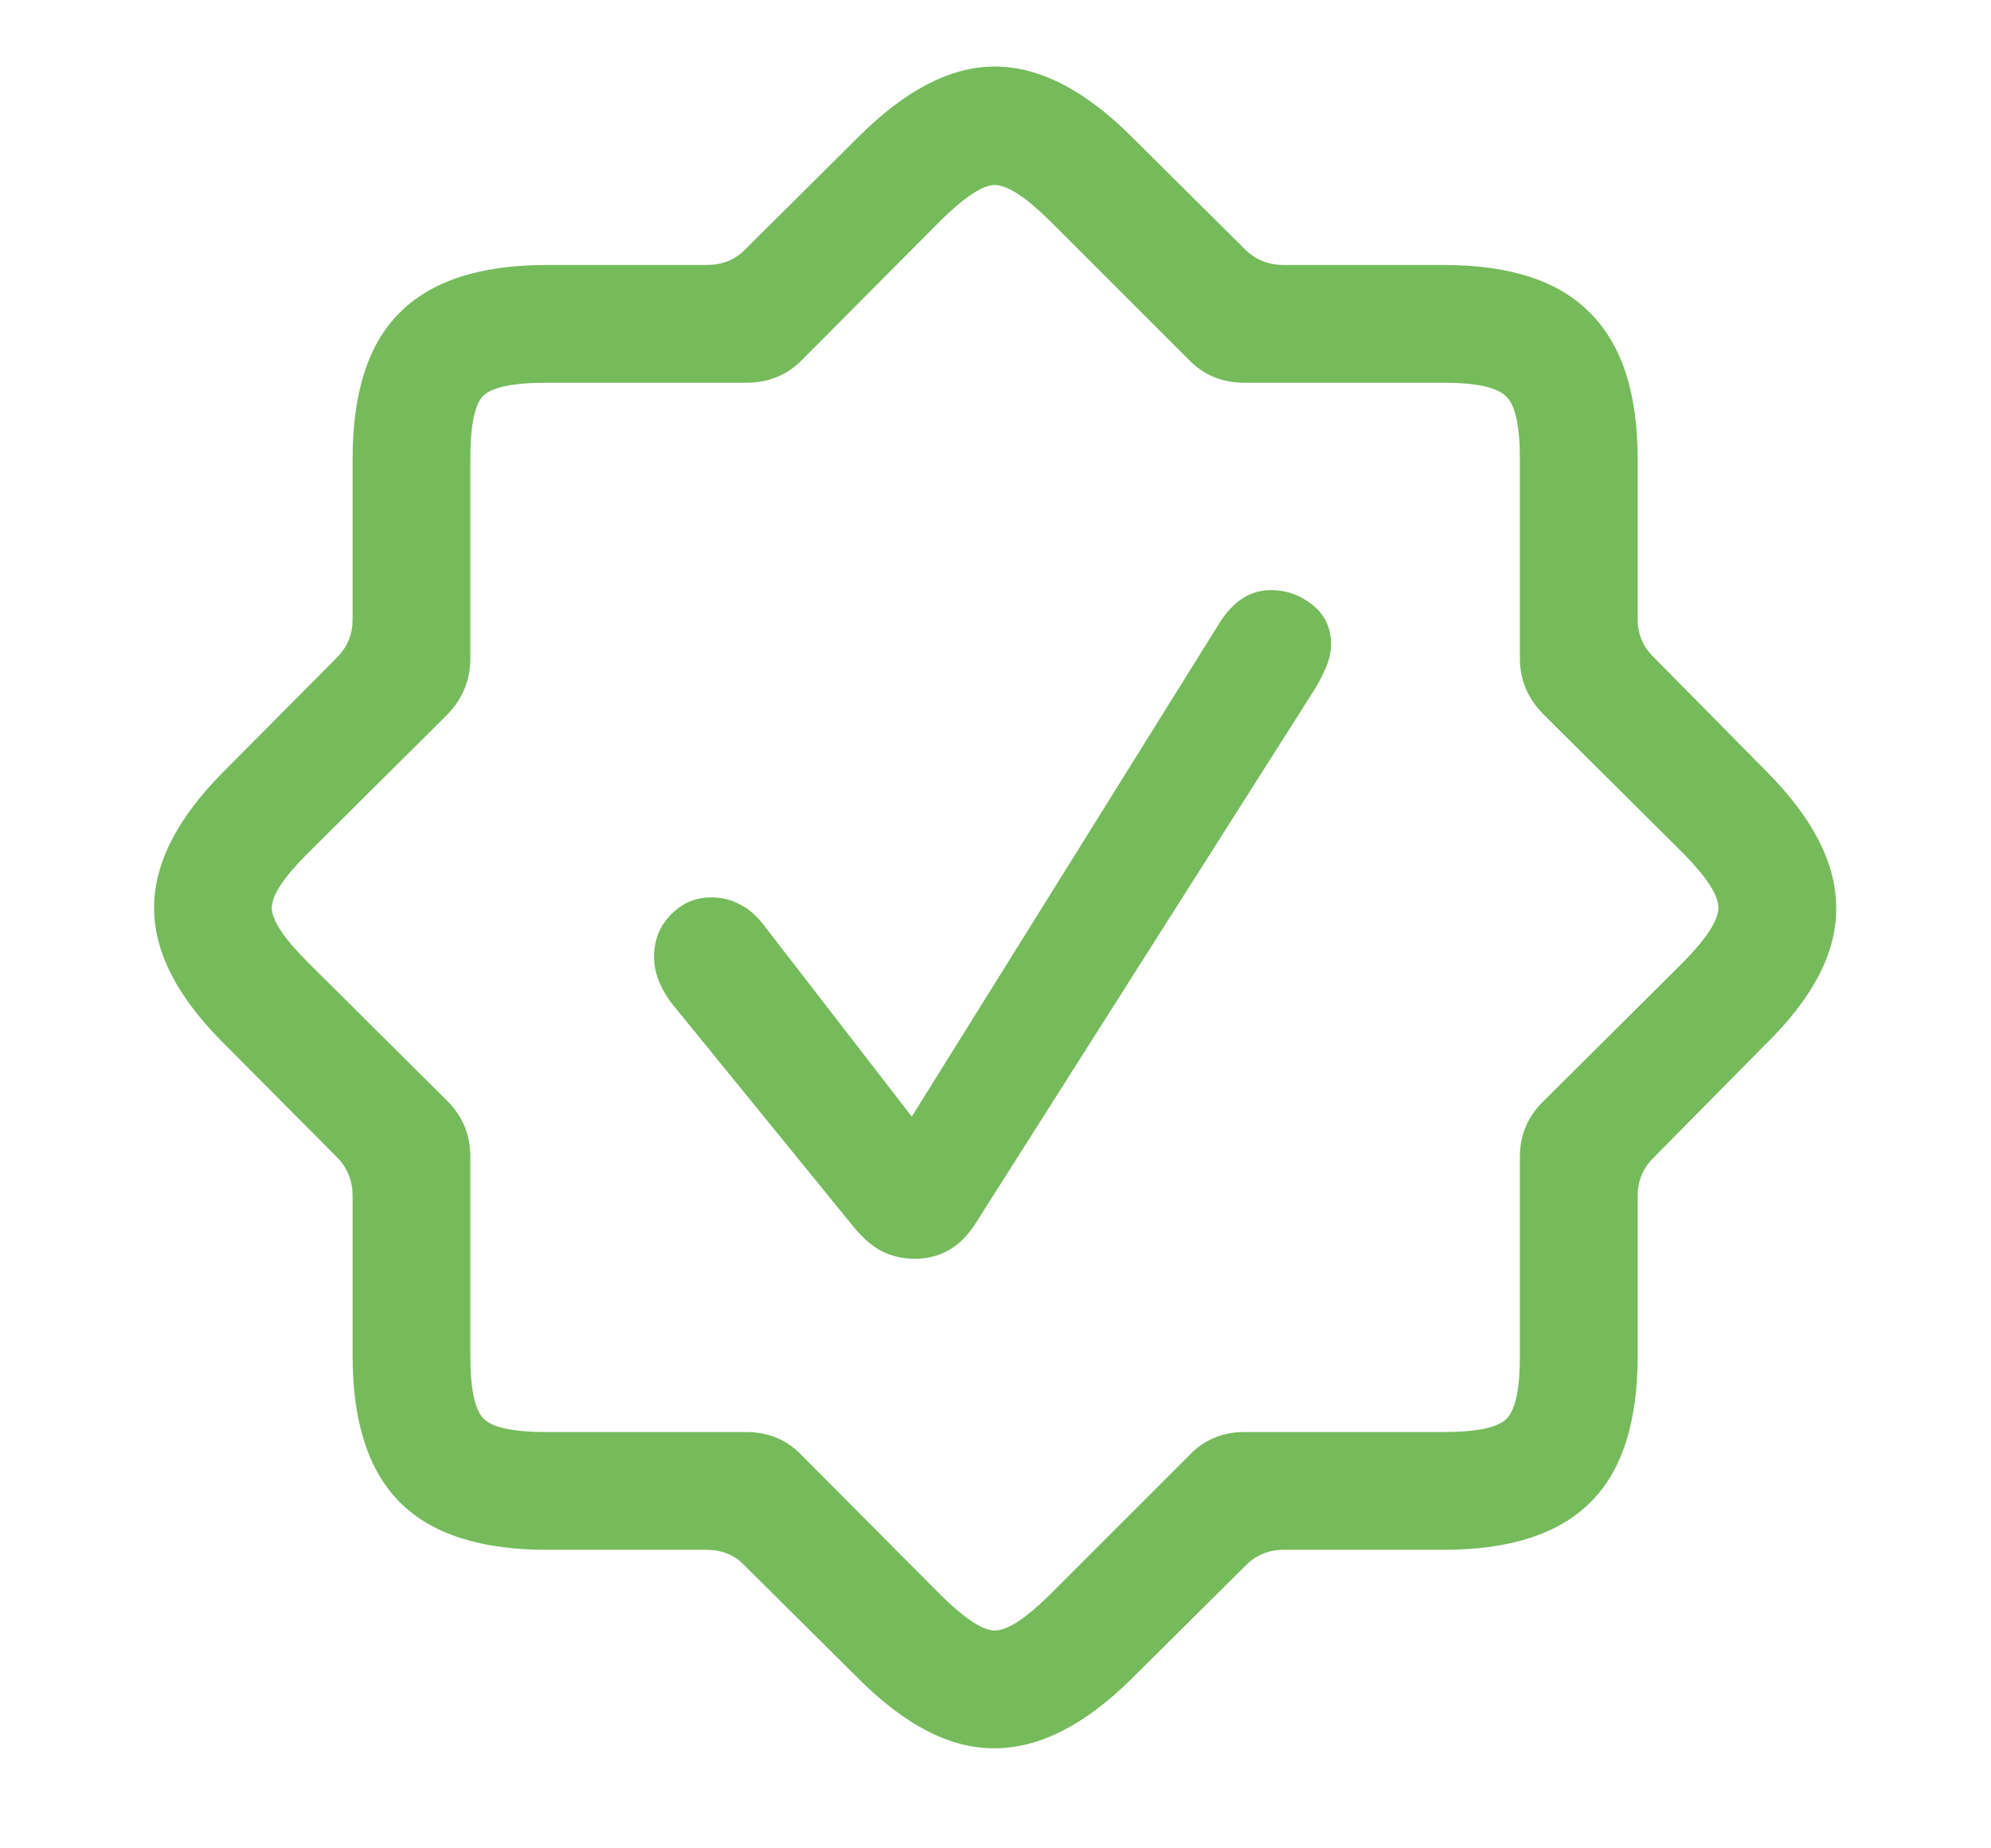 <svg width="42" height="39" viewBox="0 0 42 39" fill="none" xmlns="http://www.w3.org/2000/svg">
<path d="M11.531 32.701C10.135 32.701 9.104 32.367 8.438 31.701C7.771 31.034 7.438 30.003 7.438 28.607V25.232C7.438 24.919 7.333 24.654 7.125 24.435L4.734 22.029C3.745 21.05 3.25 20.091 3.25 19.154C3.25 18.216 3.745 17.253 4.734 16.263L7.125 13.857C7.333 13.638 7.438 13.378 7.438 13.076V9.685C7.438 8.279 7.771 7.248 8.438 6.591C9.104 5.925 10.135 5.591 11.531 5.591H14.906C15.229 5.591 15.495 5.487 15.703 5.279L18.109 2.888C19.099 1.899 20.057 1.404 20.984 1.404C21.922 1.404 22.885 1.899 23.875 2.888L26.281 5.279C26.5 5.487 26.766 5.591 27.078 5.591H30.453C31.859 5.591 32.891 5.93 33.547 6.607C34.214 7.274 34.547 8.3 34.547 9.685V13.076C34.547 13.378 34.656 13.638 34.875 13.857L37.25 16.263C38.24 17.253 38.734 18.216 38.734 19.154C38.745 20.091 38.25 21.05 37.25 22.029L34.875 24.435C34.656 24.654 34.547 24.919 34.547 25.232V28.607C34.547 30.013 34.214 31.044 33.547 31.701C32.88 32.367 31.849 32.701 30.453 32.701H27.078C26.766 32.701 26.5 32.81 26.281 33.029L23.875 35.419C22.885 36.399 21.922 36.888 20.984 36.888C20.057 36.899 19.099 36.409 18.109 35.419L15.703 33.029C15.495 32.81 15.229 32.701 14.906 32.701H11.531ZM11.531 30.216H15.734C16.213 30.216 16.609 30.383 16.922 30.716L19.859 33.669C20.359 34.159 20.734 34.404 20.984 34.404C21.245 34.404 21.625 34.159 22.125 33.669L25.078 30.716C25.391 30.383 25.781 30.216 26.25 30.216H30.453C31.151 30.216 31.594 30.123 31.781 29.935C31.969 29.748 32.062 29.305 32.062 28.607V24.404C32.062 23.945 32.229 23.555 32.562 23.232L35.516 20.294C36.005 19.794 36.25 19.414 36.25 19.154C36.25 18.893 36.005 18.513 35.516 18.013L32.562 15.076C32.229 14.742 32.062 14.347 32.062 13.888V9.685C32.062 8.998 31.969 8.56 31.781 8.373C31.594 8.175 31.151 8.076 30.453 8.076H26.25C25.781 8.076 25.391 7.914 25.078 7.591L22.125 4.638C21.625 4.149 21.245 3.904 20.984 3.904C20.734 3.904 20.359 4.149 19.859 4.638L16.922 7.591C16.609 7.914 16.213 8.076 15.734 8.076H11.531C10.823 8.076 10.375 8.169 10.188 8.357C10.01 8.544 9.922 8.987 9.922 9.685V13.888C9.922 14.347 9.76 14.742 9.438 15.076L6.484 18.013C5.984 18.513 5.734 18.893 5.734 19.154C5.734 19.414 5.984 19.794 6.484 20.294L9.438 23.232C9.76 23.555 9.922 23.945 9.922 24.404V28.607C9.922 29.305 10.016 29.748 10.203 29.935C10.391 30.123 10.833 30.216 11.531 30.216ZM19.297 26.56C19.037 26.56 18.797 26.503 18.578 26.388C18.37 26.274 18.167 26.091 17.969 25.841L14.156 21.154C13.917 20.831 13.797 20.508 13.797 20.185C13.797 19.841 13.912 19.55 14.141 19.31C14.38 19.06 14.667 18.935 15 18.935C15.219 18.935 15.417 18.982 15.594 19.076C15.781 19.159 15.969 19.326 16.156 19.576L19.234 23.56L25.719 13.154C26.01 12.685 26.375 12.451 26.812 12.451C27.135 12.451 27.427 12.555 27.688 12.763C27.948 12.972 28.078 13.248 28.078 13.591C28.078 13.768 28.037 13.945 27.953 14.123C27.88 14.289 27.797 14.445 27.703 14.591L20.562 25.841C20.25 26.32 19.828 26.56 19.297 26.56Z" fill="#75bb5b"/>
</svg>
